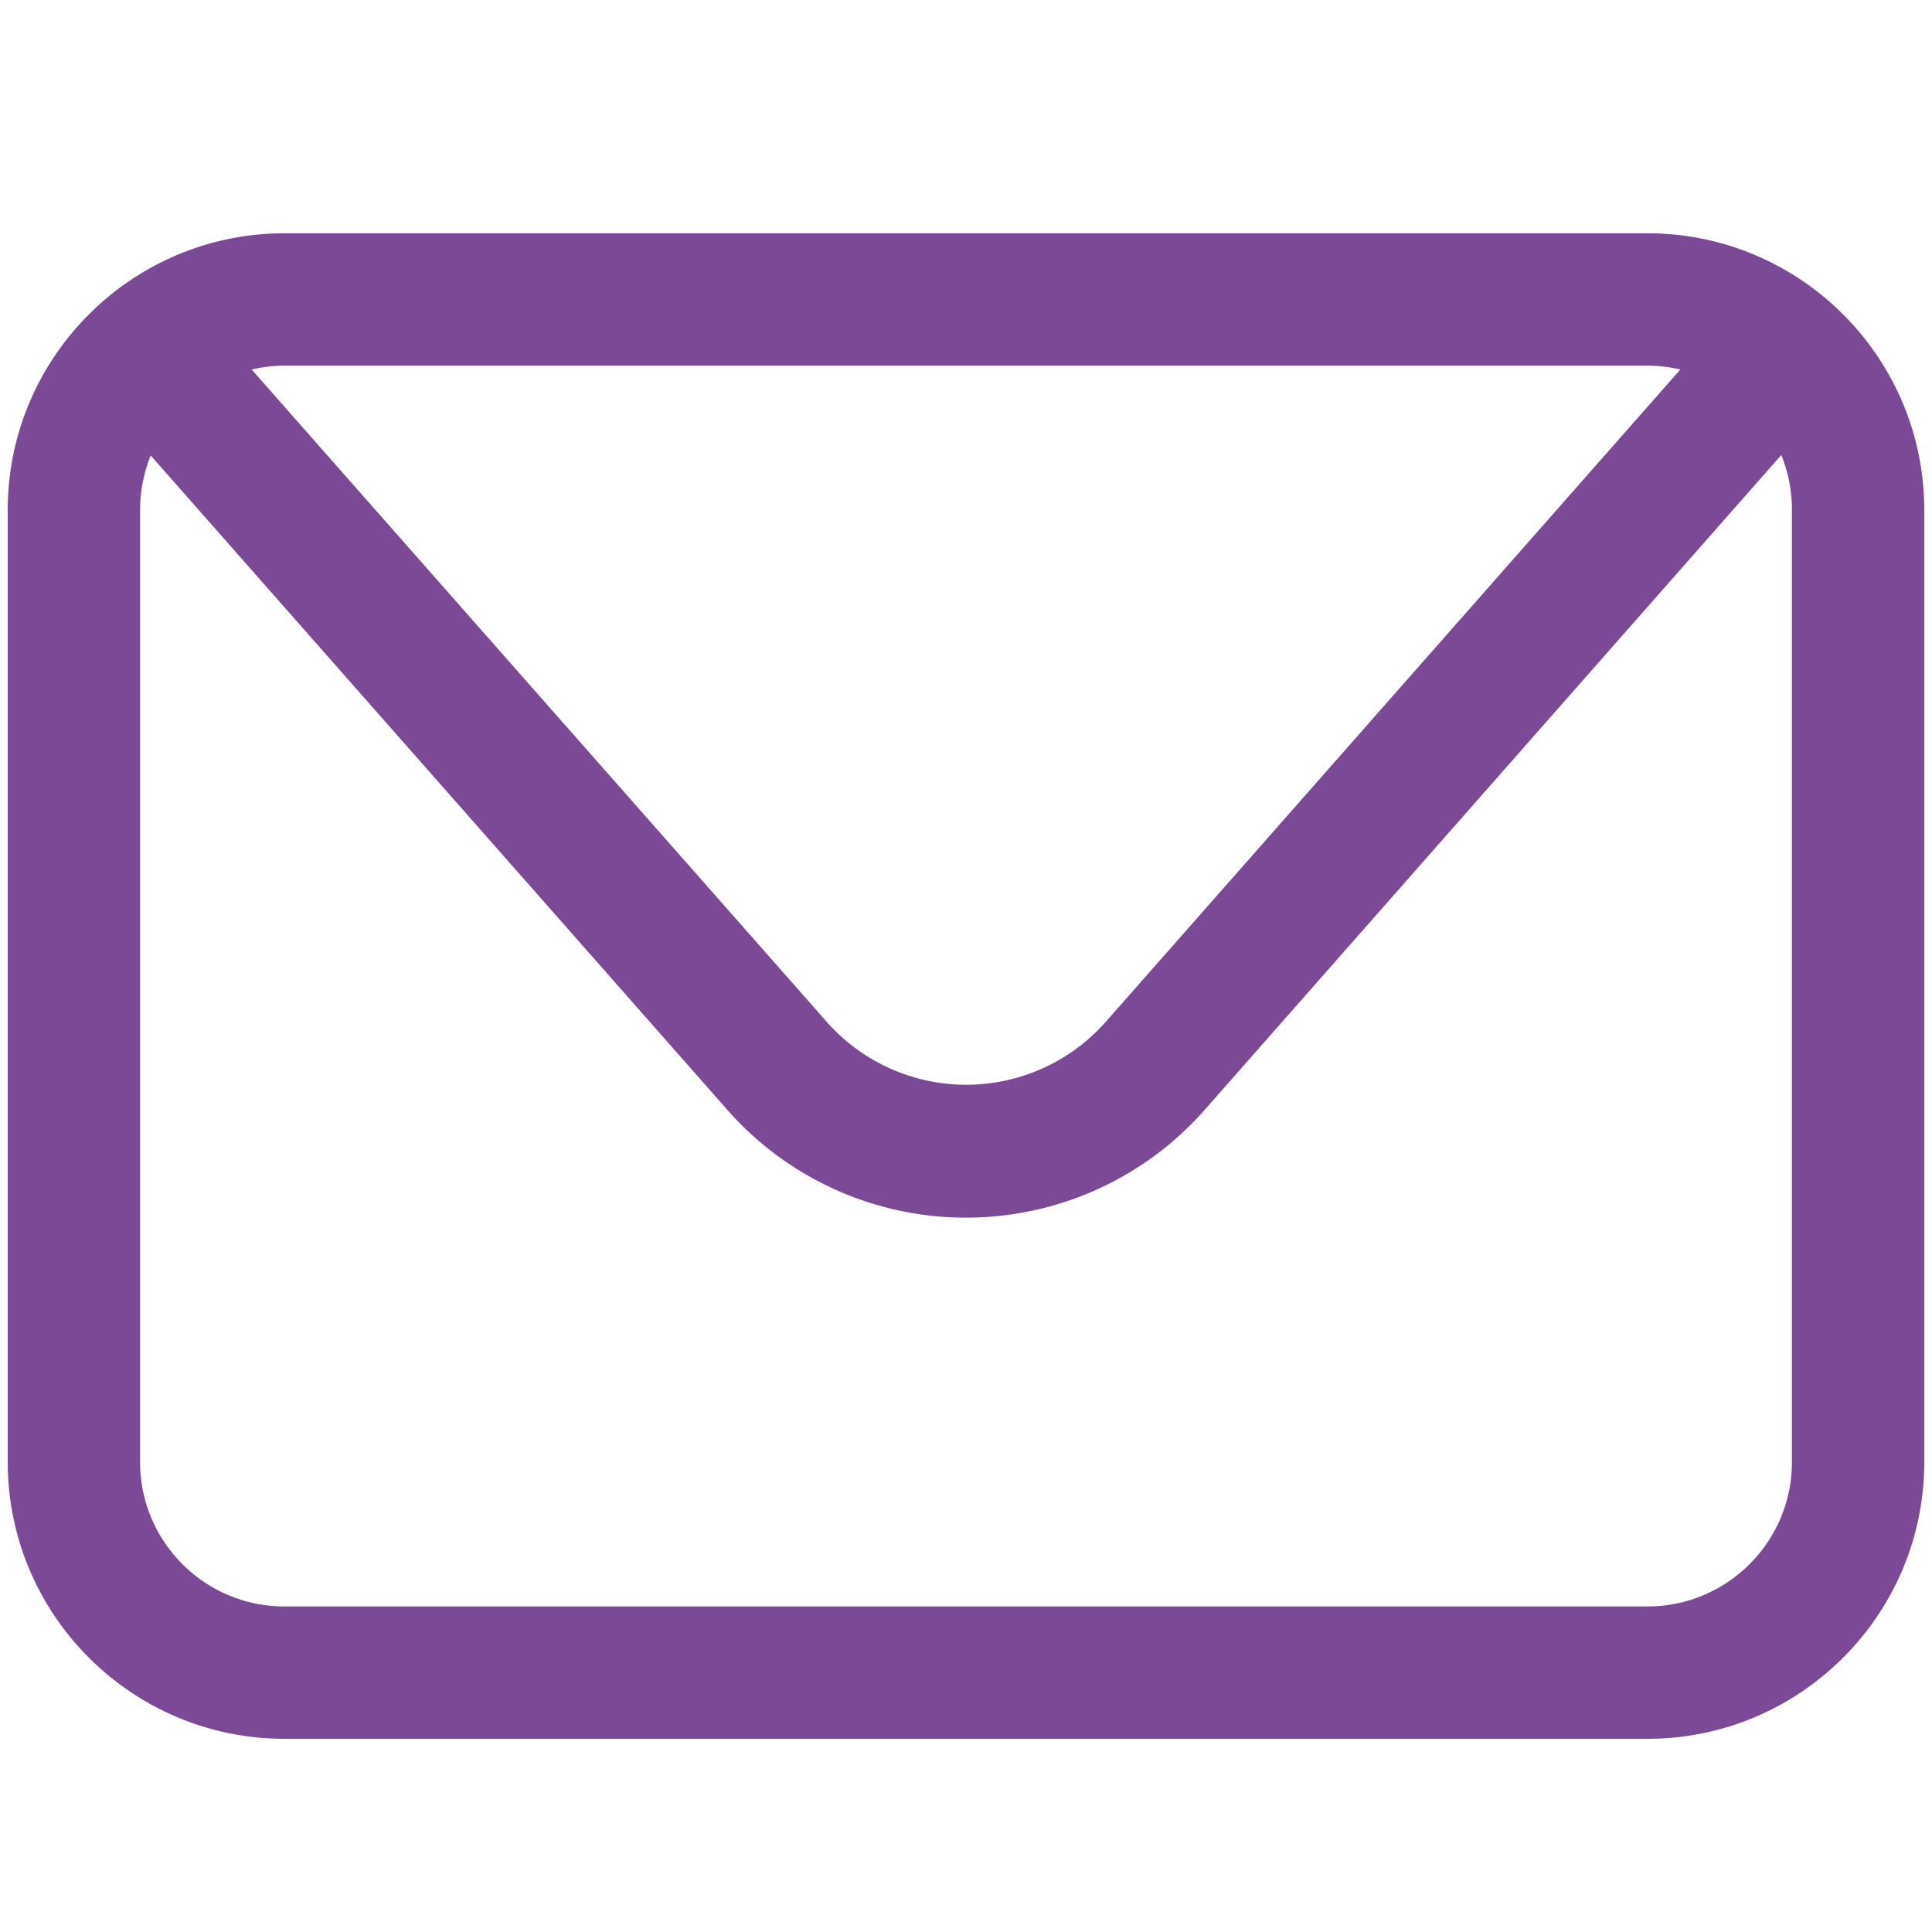 <svg xmlns="http://www.w3.org/2000/svg" viewBox="0 0 40 40" xml:space="preserve"><path d="M34.11 4.83H5.89C2.73 4.83.16 7.4.16 10.56v19.71C.16 33.43 2.73 36 5.89 36h28.22c3.16 0 5.73-2.57 5.73-5.73V10.56c0-3.16-2.57-5.73-5.73-5.73m0 2.74c.23 0 .46.03.68.08l-11.9 13.51a3.854 3.854 0 0 1-5.77 0L5.21 7.65c.22-.05.44-.08.68-.08zm2.99 22.7c0 1.65-1.34 2.99-2.99 2.99H5.89c-1.65 0-2.99-1.34-2.99-2.99V10.56c0-.4.08-.78.22-1.13l11.94 13.55A6.58 6.58 0 0 0 20 25.21c1.89 0 3.69-.81 4.94-2.23L36.88 9.42c.14.35.22.73.22 1.13z" style="fill:#7c4997"/></svg>